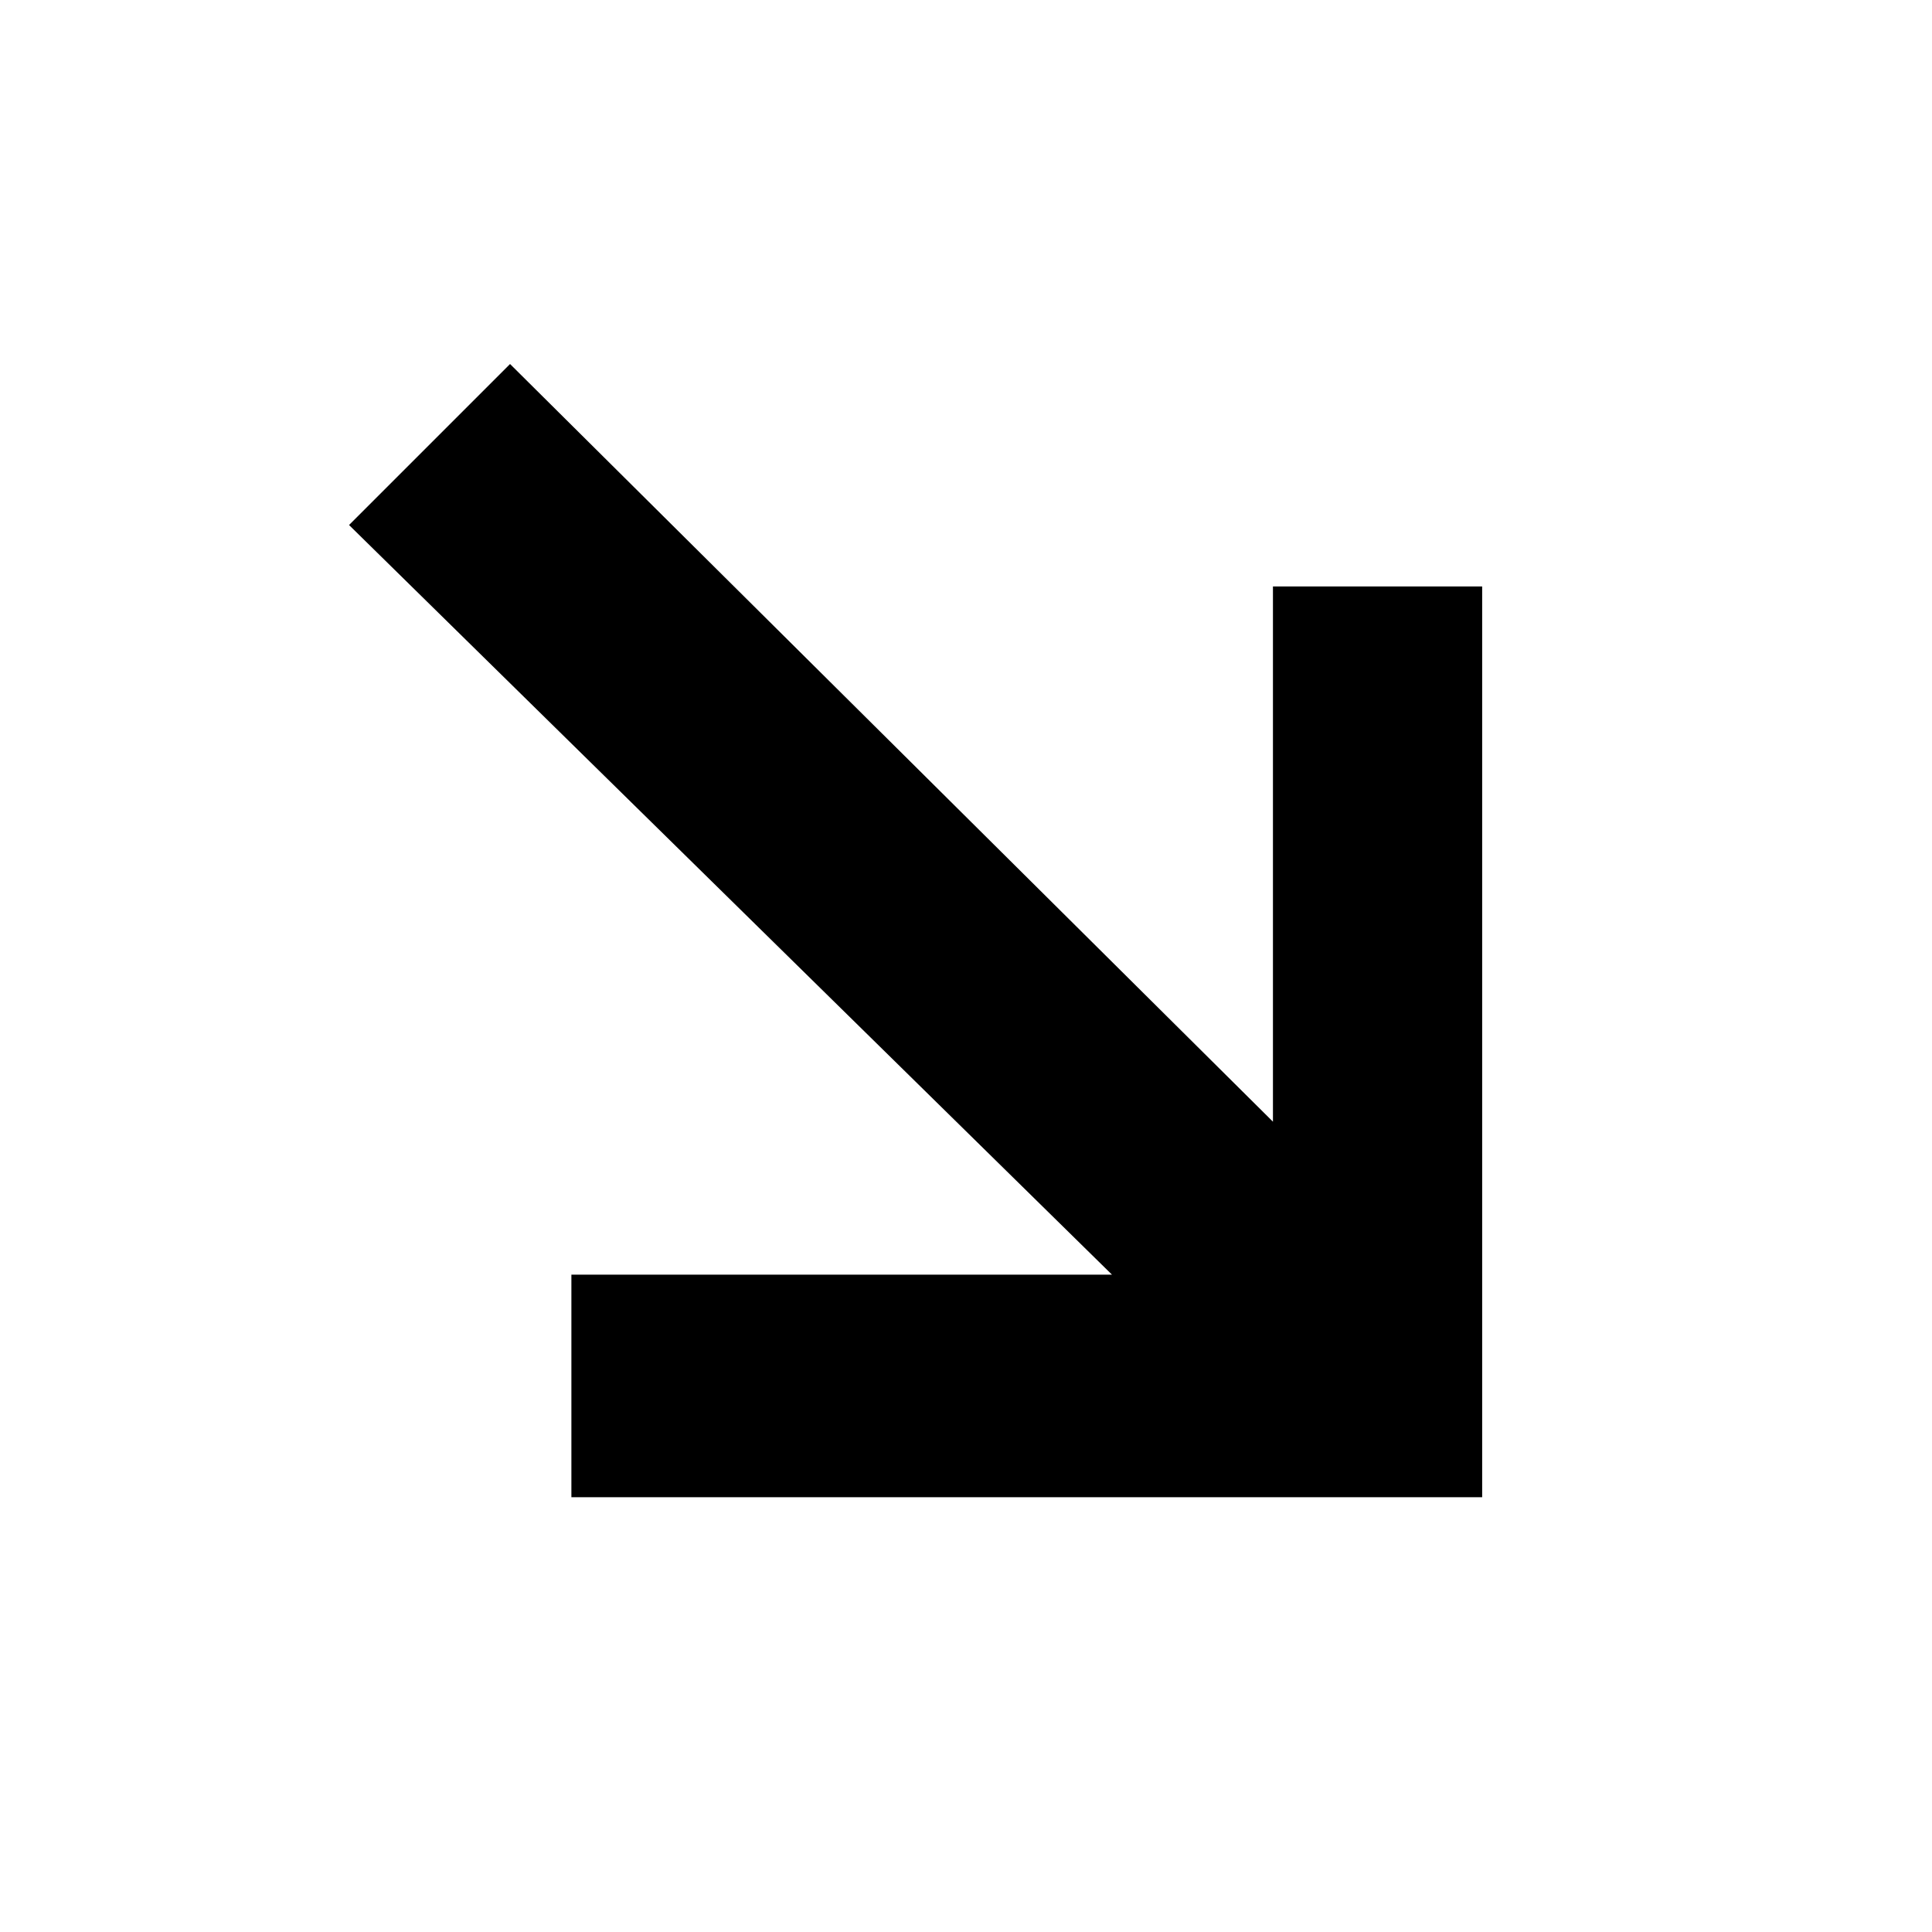 <svg width="24" height="24" viewBox="0 0 24 24" fill="none" xmlns="http://www.w3.org/2000/svg">
<path d="M15.813 13.934V7.285H18.412V18.599H7.098V15.834H13.813L4.336 6.522L6.336 4.522L15.813 13.934Z" fill="black"/>
</svg>
